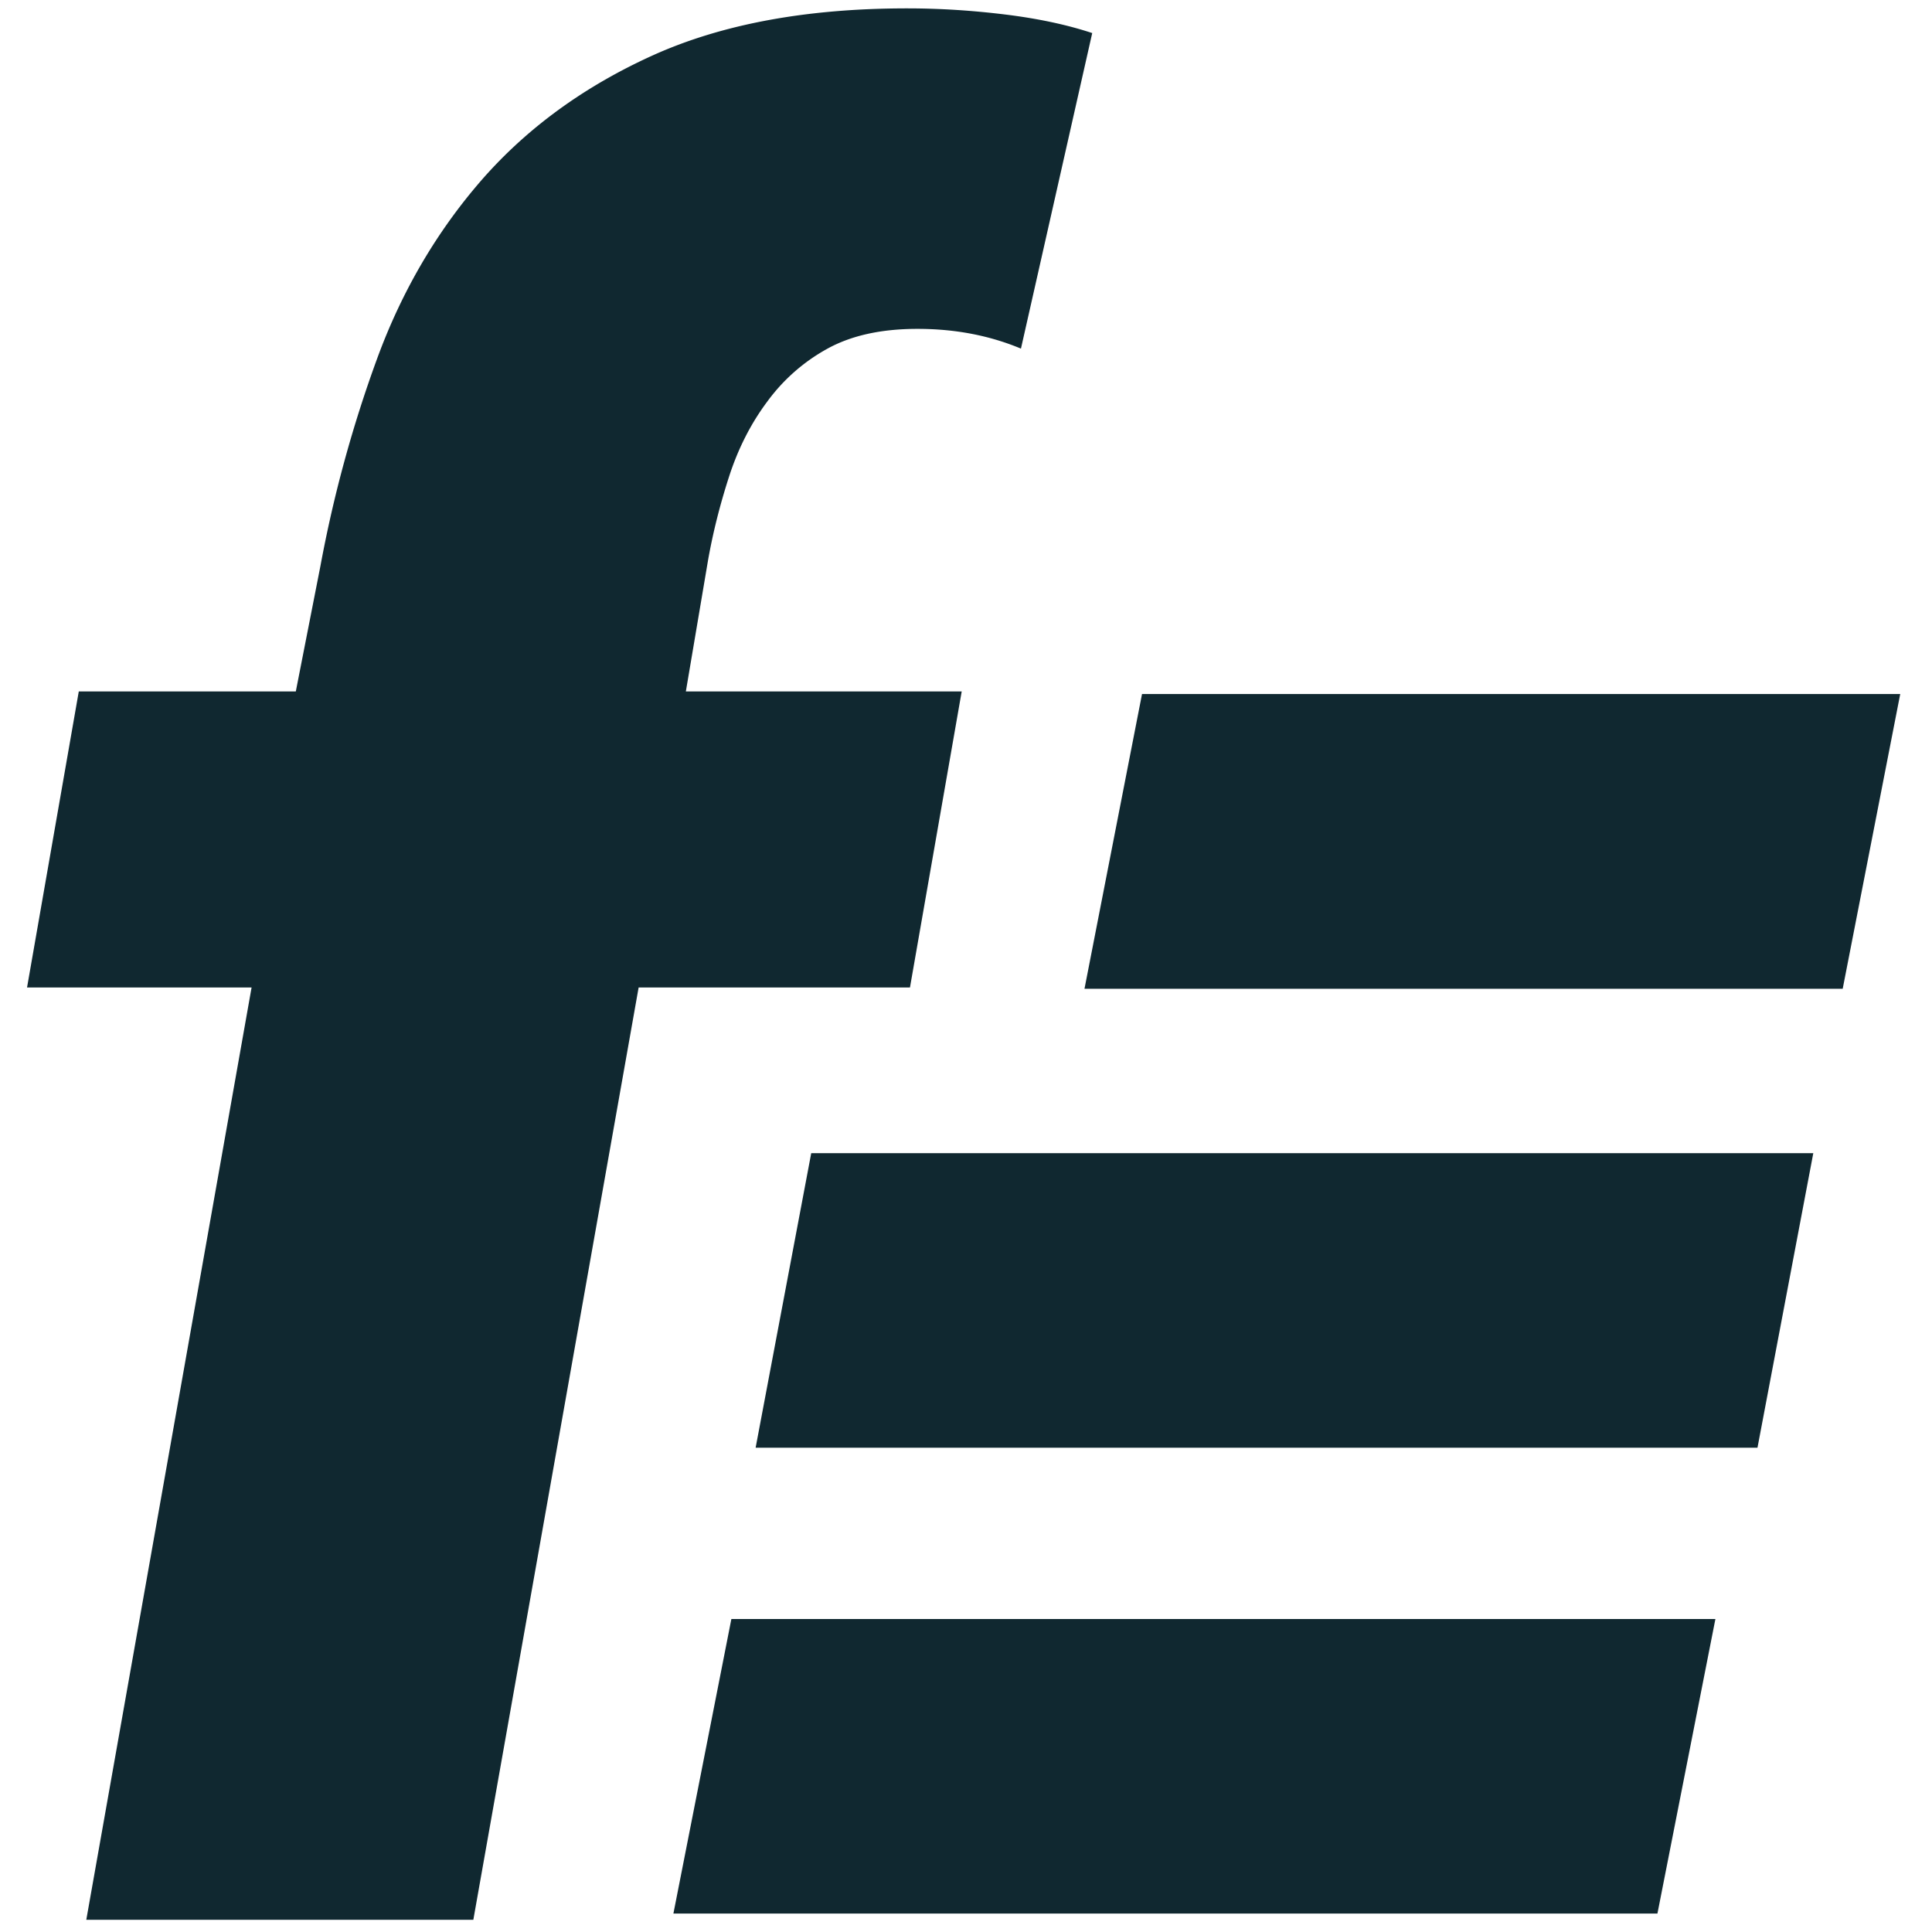 <svg xmlns="http://www.w3.org/2000/svg" xml:space="preserve" id="レイヤー_1" x="0" y="0" version="1.1" viewBox="0 0 90 90"><style>.st0{fill:#102830}</style><path d="M47.56 16.24c-1.46-.61-3.06-.92-4.82-.92-1.69 0-3.08.31-4.19.92a8.6 8.6 0 0 0-2.81 2.47c-.77 1.03-1.36 2.2-1.78 3.5s-.75 2.6-.98 3.91l-1.03 6.09H44.8L42.39 46H29.75l-7.7 43.43H4.02L11.72 46H1.26l2.41-13.79h10.11l1.15-5.86c.61-3.29 1.49-6.51 2.64-9.65s2.78-5.92 4.88-8.33c2.11-2.41 4.77-4.35 7.98-5.8C33.65 1.12 37.59.39 42.26.39c1.53 0 3.06.1 4.6.29 1.53.19 2.87.48 4.02.86zM85.84 46.06H50.52l2.68-13.73h35.32z" class="st0"/><path d="M81.87 67.44H35.2l2.59-13.72h46.68zM77.21 89.14H31.37l2.7-13.72h45.84z" class="st0"/></svg>